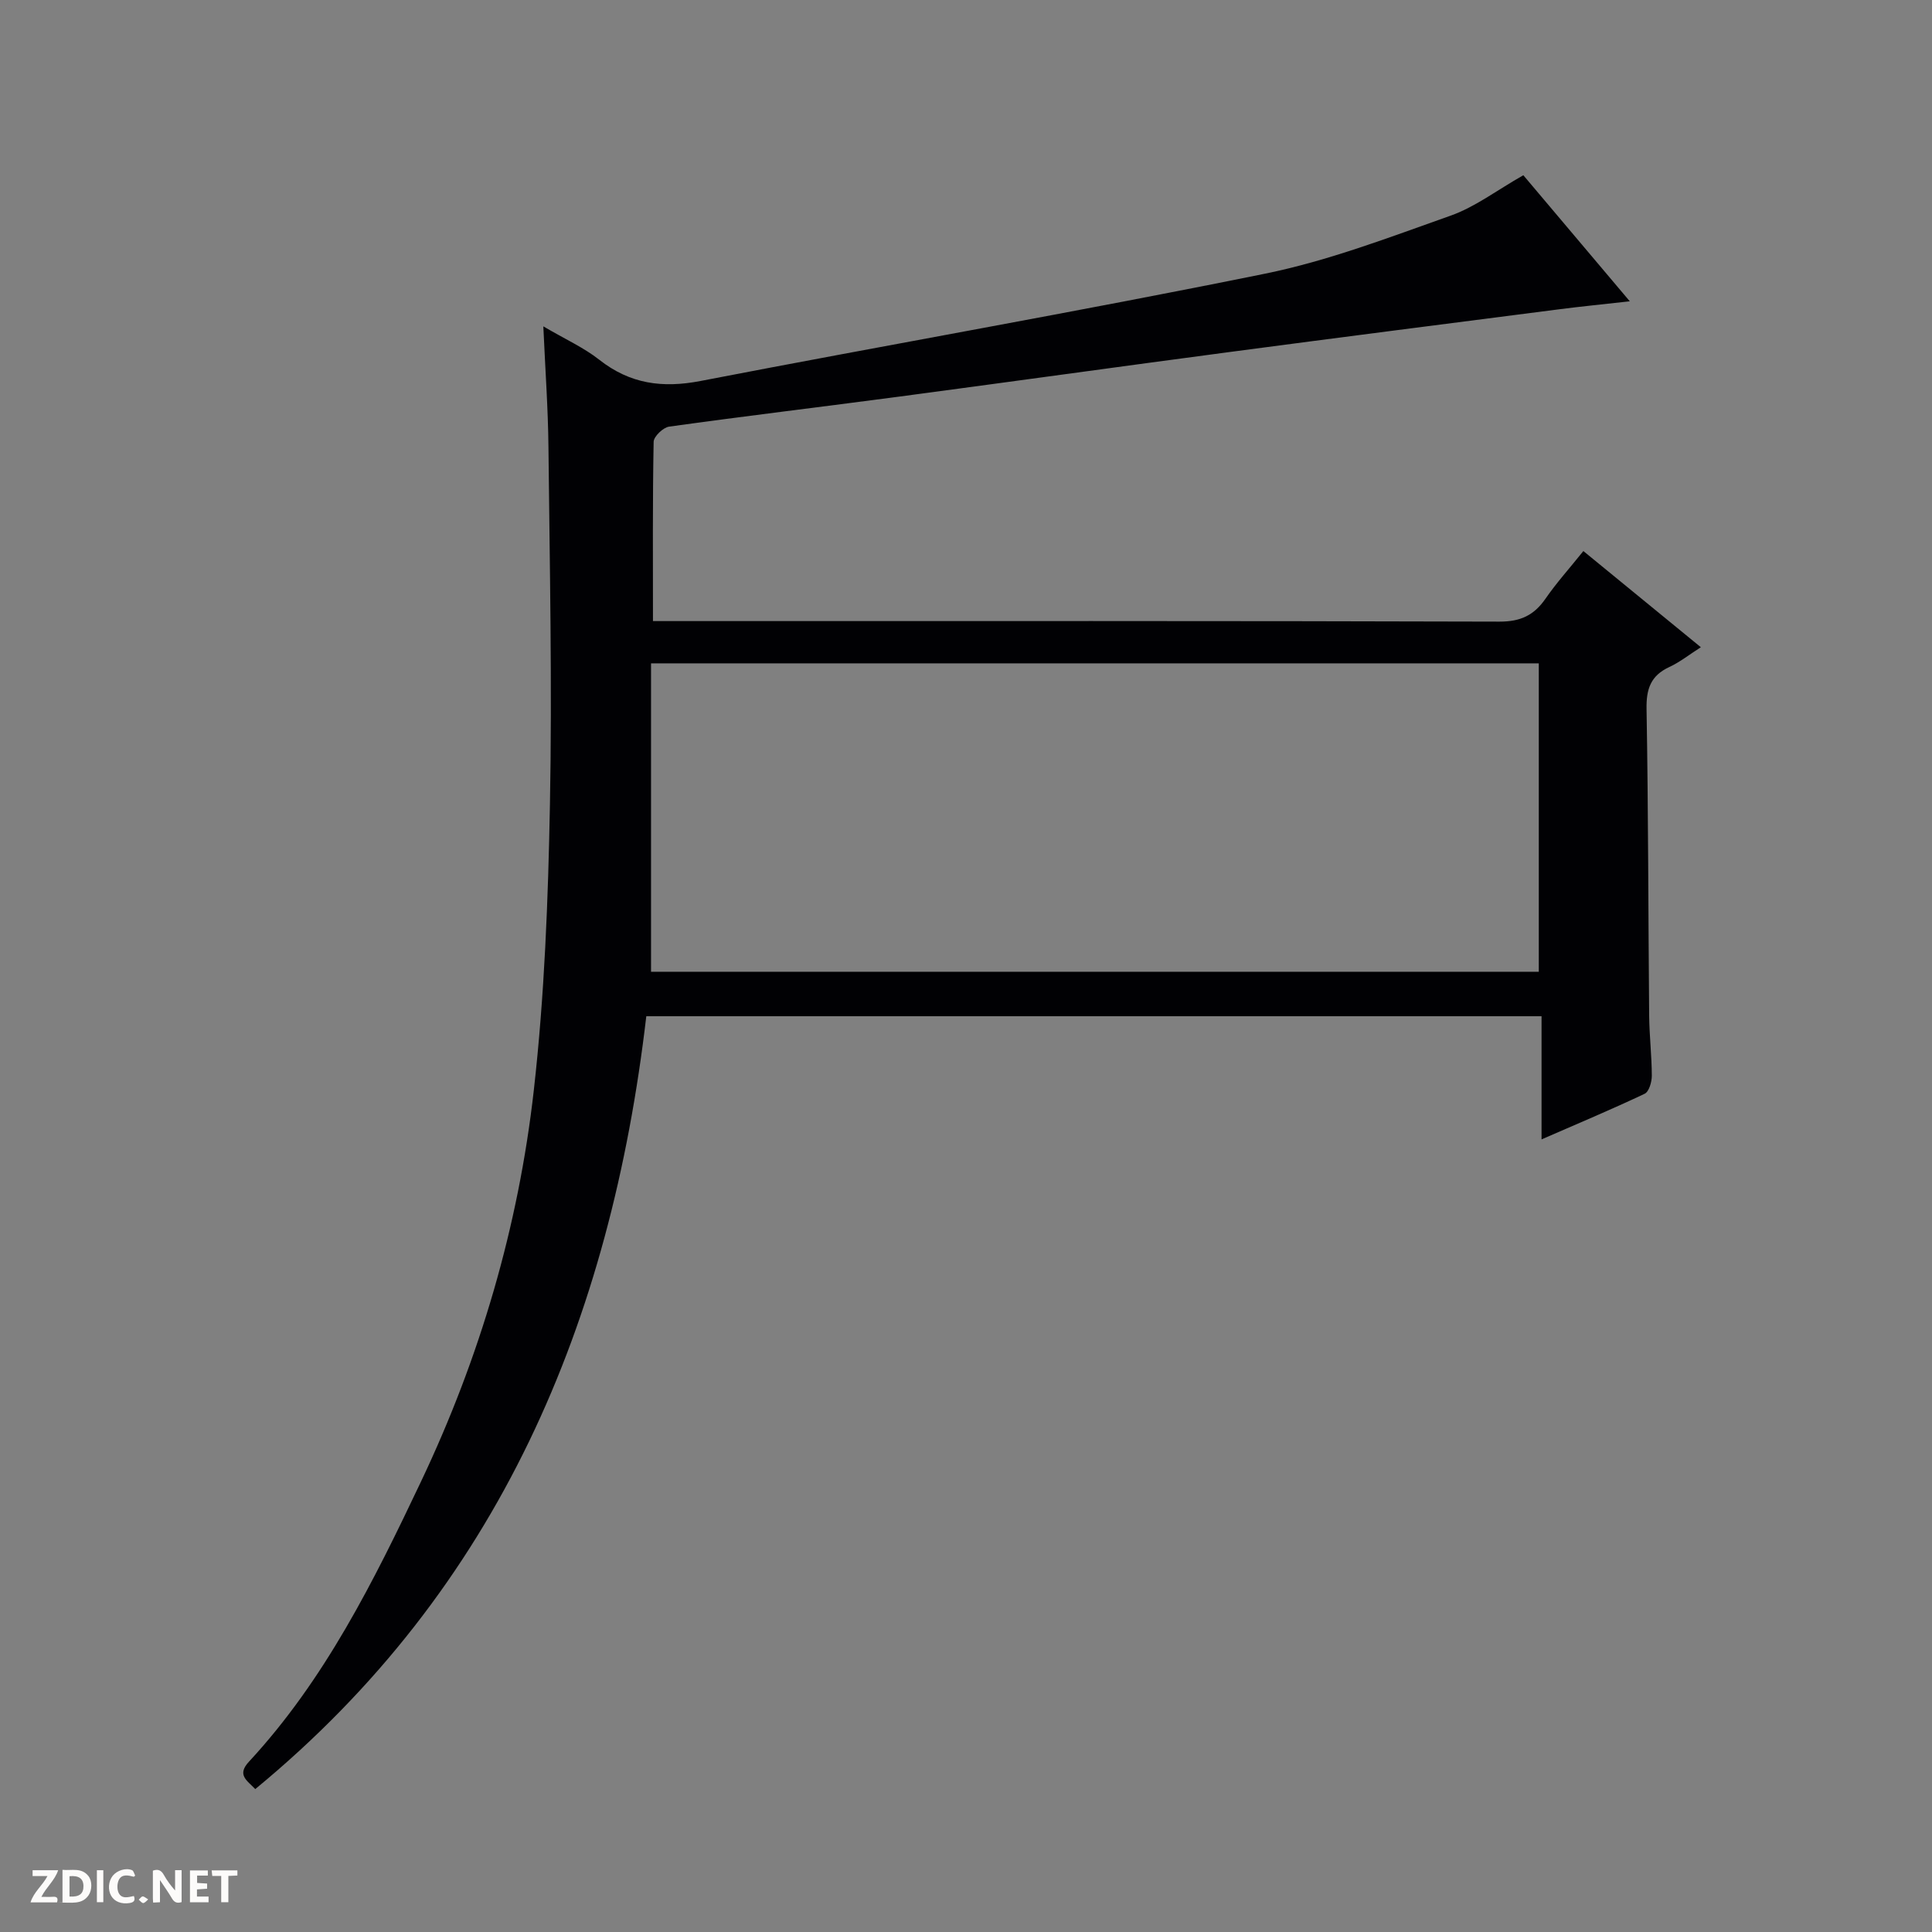 <svg enable-background="new 0 0 400 400" viewBox="0 0 400 400" xmlns="http://www.w3.org/2000/svg"><rect x="0" y="0" width="400" height="400" fill="#808080" stroke="none"/><g fill="#fcfbfa"><path d="m37.59 393.81c-.92.31-1.52.05-2-.78-.7-1.2-1.52-2.34-2.47-3.78v4.59c-.55.03-.95.05-1.41.07-.03-.37-.06-.64-.06-.91 0-1.91 0-3.81 0-5.7 1.13-.41 1.77-.03 2.29.91.62 1.11 1.38 2.14 2.31 3.19v-4.2h1.35v6.61z"/><path d="m12.94 393.88v-6.75c1.9.19 3.93-.54 5.37 1.29.8 1.01.78 2.88.03 3.97-1.37 1.97-3.4 1.51-6.4 1.49m2.45-1.22c2.04.12 2.92-.58 2.89-2.21-.03-1.51-.98-2.19-2.89-2z"/><path d="m11.81 393.87h-5.49c.68-2.18 2.47-3.48 3.51-5.45h-3.08v-1.21h5.29c-.71 2.13-2.44 3.48-3.47 5.51.86 0 1.63.04 2.39-.01.79-.05 1.14.21.85 1.16"/><path d="m39.33 393.86v-6.61h3.7v1.07h-2.22v1.52c.68.04 1.34.09 2.07.13v1.07c-.72.05-1.38.09-2.1.14v1.48h2.4v1.19h-3.85z"/><path d="m27.71 388.56c-1.15-.3-2.46-.61-3.1.64-.37.73-.41 1.93-.06 2.67.63 1.35 1.99.93 3.17.68.35.94-.01 1.32-.93 1.46-1.62.25-3.05-.27-3.76-1.48-.73-1.24-.6-3.03.31-4.17.88-1.11 2.71-1.7 4-1.16.32.13.44.74.65 1.12-.1.08-.19.16-.28.24"/><path d="m49.15 387.24v1.07c-.59.02-1.17.05-1.87.08v5.44h-1.48v-5.44h-1.85c-.05-.4-.08-.73-.13-1.15z"/><path d="m20.06 387.21h1.33v6.62h-1.33z"/><path d="m30.68 393.25c-.39.38-.8.79-1.05.76-.32-.05-.6-.45-.9-.7.26-.24.51-.64.8-.67.29-.04.62.3 1.15.61"/></g><path d="m112.49 67.57c4.54 2.67 8.38 4.39 11.58 6.91 6.37 5.02 13.09 5.92 20.96 4.4 38.94-7.53 78.03-14.32 116.89-22.22 13.08-2.66 25.76-7.53 38.41-12.01 5.07-1.79 9.55-5.24 15.06-8.37 6.77 8.02 14.08 16.67 22.04 26.1-5.57.63-10.13 1.07-14.66 1.66-22.73 2.92-45.46 5.83-68.18 8.84-22.88 3.03-45.74 6.22-68.62 9.26-15.81 2.1-31.64 3.99-47.44 6.19-1.23.17-3.17 2.03-3.2 3.13-.23 12.13-.14 24.27-.14 37.13h6.75c56.17 0 112.33-.06 168.5.11 4.37.01 7.16-1.31 9.54-4.75 2.26-3.27 4.94-6.25 7.84-9.86 7.98 6.53 15.78 12.92 24.32 19.91-2.48 1.59-4.38 3.11-6.53 4.1-3.86 1.79-4.79 4.55-4.71 8.71.37 21.16.35 42.32.54 63.48.04 4.15.54 8.29.55 12.44 0 1.28-.58 3.29-1.48 3.72-6.86 3.25-13.87 6.19-21.35 9.45 0-8.86 0-16.97 0-25.5-61.85 0-123.39 0-185.35 0-7.37 63.06-30.36 118.34-80.96 160.01-1.78-1.85-3.84-2.94-1.3-5.68 15.72-16.97 25.84-37.39 35.63-58.02 12.21-25.73 20.16-52.79 23.34-80.99 2.22-19.63 2.97-39.47 3.34-59.24.47-24.65-.05-49.32-.31-73.98-.08-7.96-.66-15.92-1.06-24.93zm22.3 133.62h183.8c0-21.62 0-42.83 0-63.85-61.28 0-122.14 0-183.8 0z" fill="#010104"/></svg>